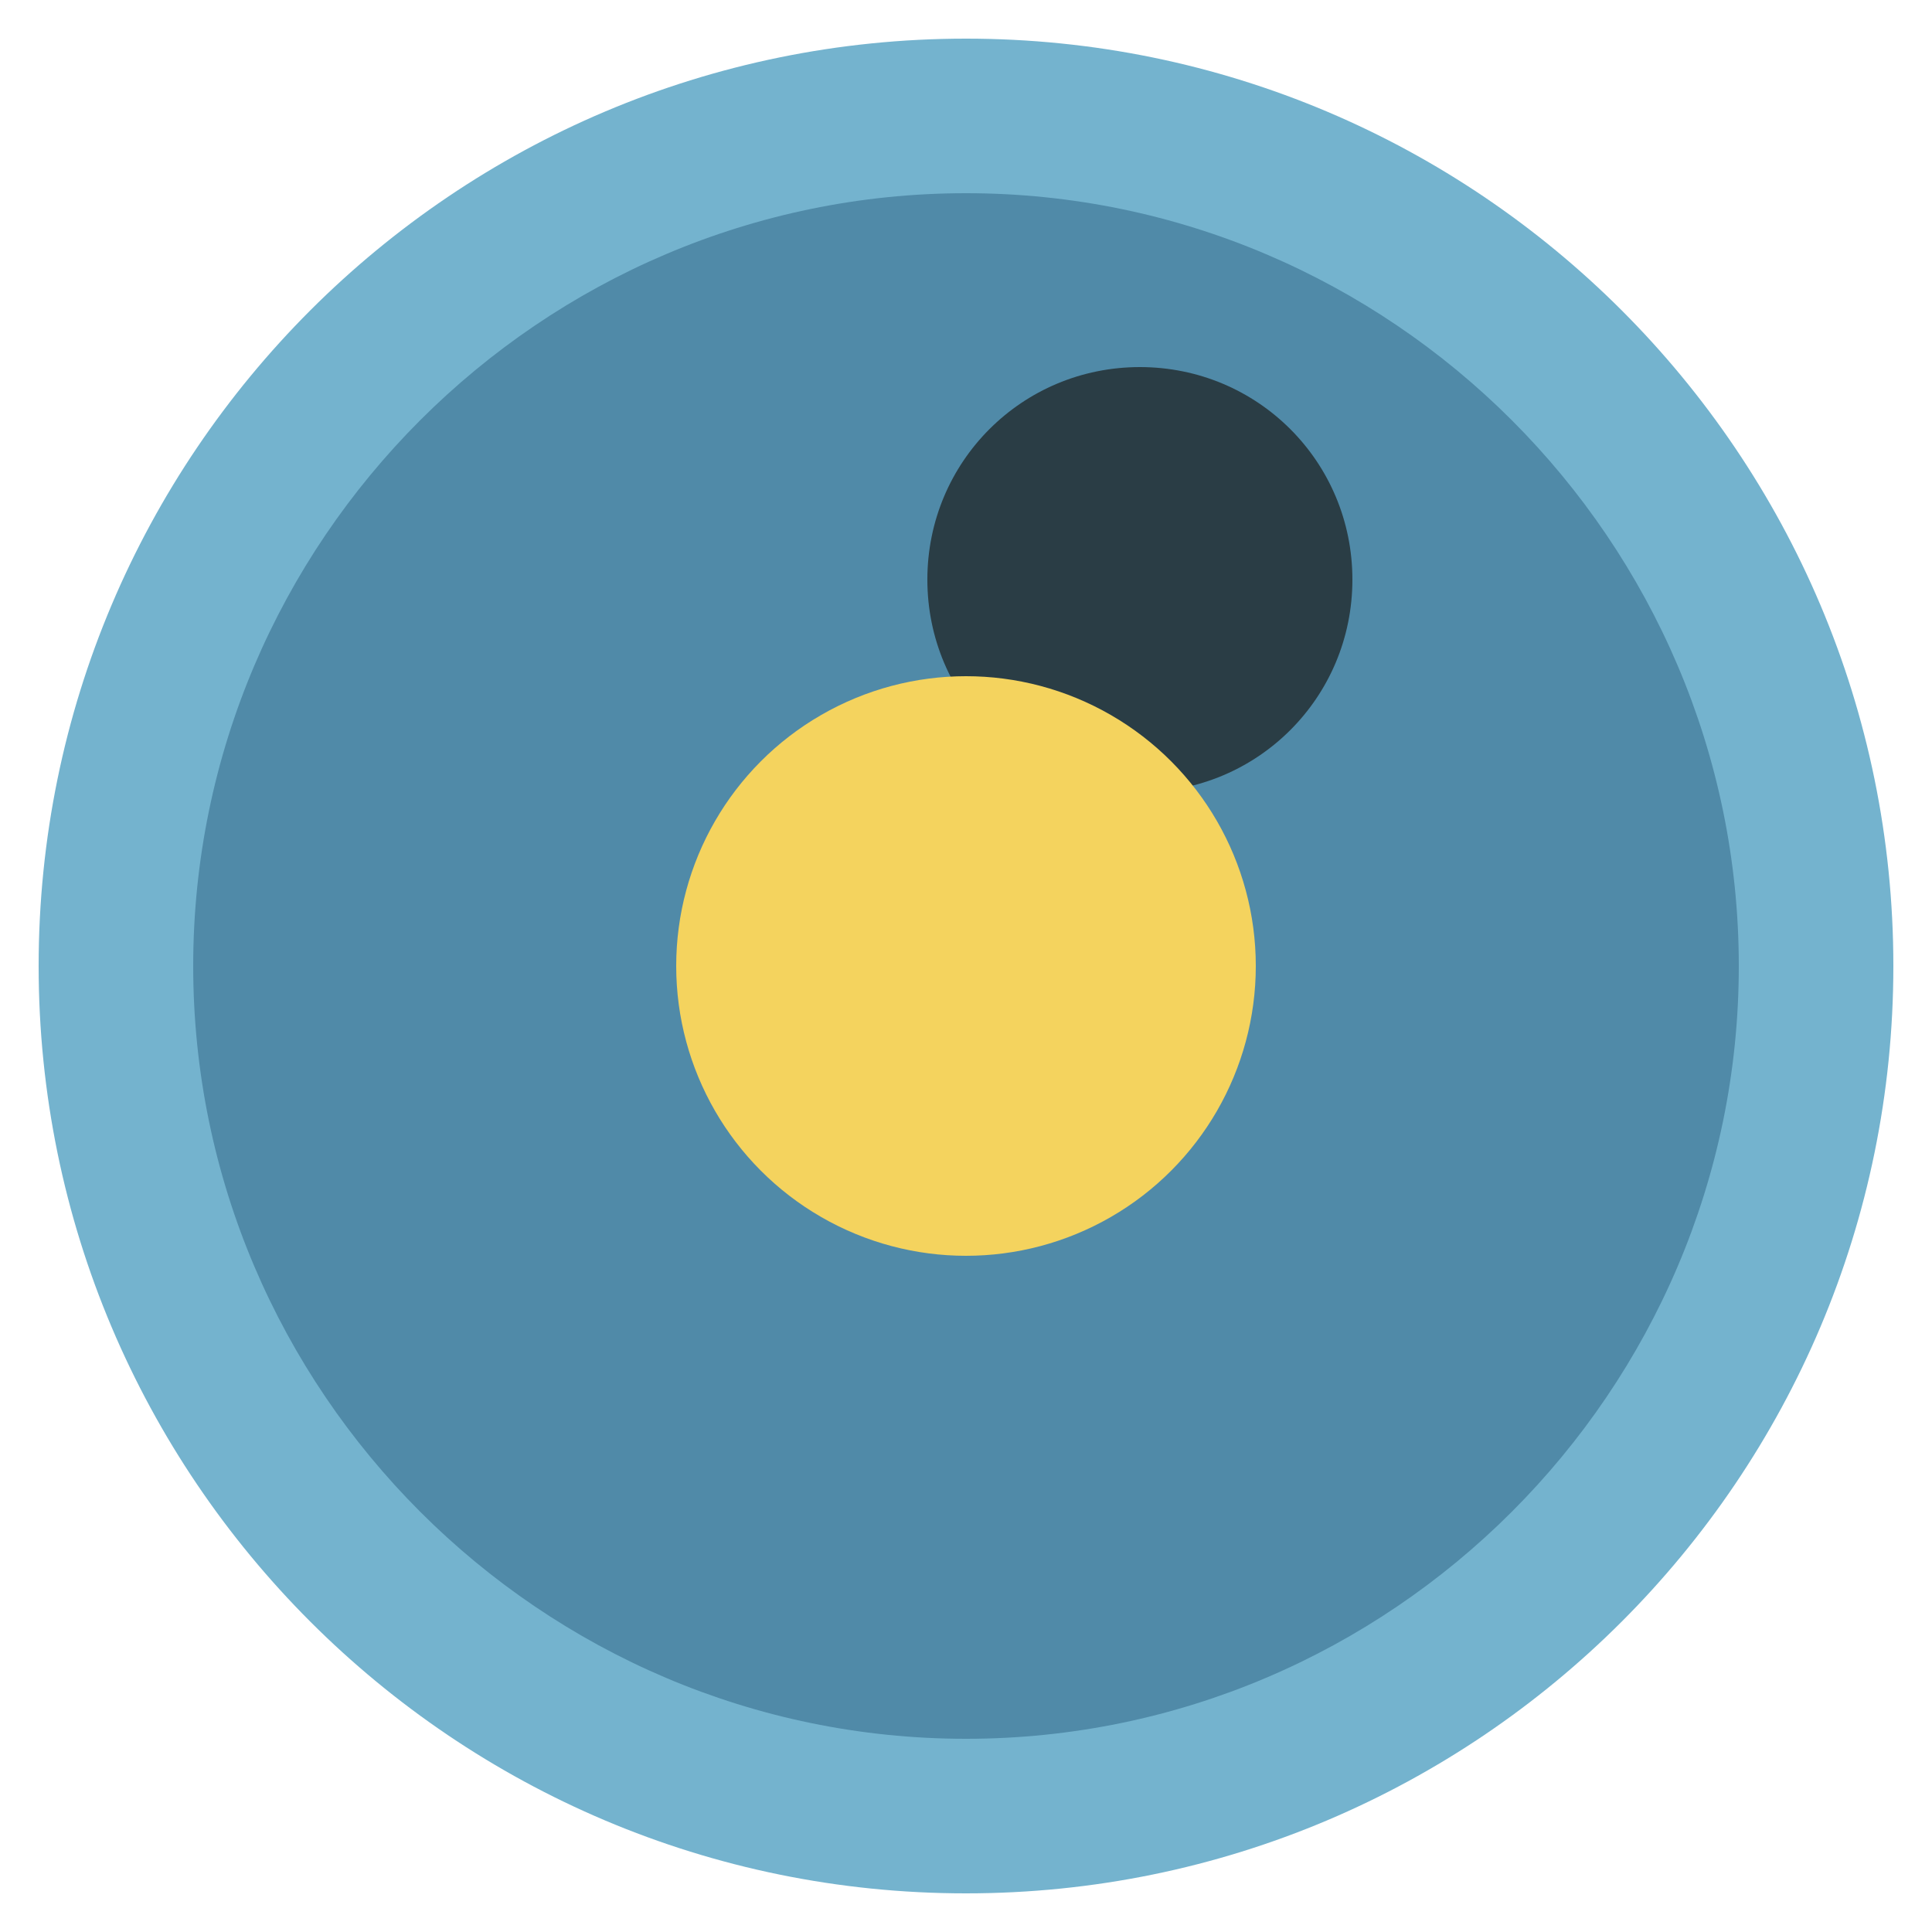 <svg version="1.1" id="Layer_1" xmlns="http://www.w3.org/2000/svg" xmlns:xlink="http://www.w3.org/1999/xlink" viewBox="0 0 100 100" xml:space="preserve">
    <style type="text/css">
        .st0{fill:#74B3CE;}
        .st1{fill:#508AA8;}
        .st2{fill:#2A3D45;}
        .st3{fill:#F4D35E;}
    </style>
    <g>
        <path class="st0" d="M50,2C76.5,2,98,23.5,98,50S76.5,98,50,98S2,76.5,2,50S23.5,2,50,2z"/>
        <path class="st1" d="M50,10c22,0,40,18,40,40s-18,40-40,40s-40-18-40-40S28,10,50,10z"/>
        <path class="st2" d="M70,30c0,6.1-4.9,11-11,11s-11-4.9-11-11s4.9-11,11-11S70,23.9,70,30z"/>
        <circle class="st3" cx="50" cy="50" r="15"/>
    </g>
</svg>